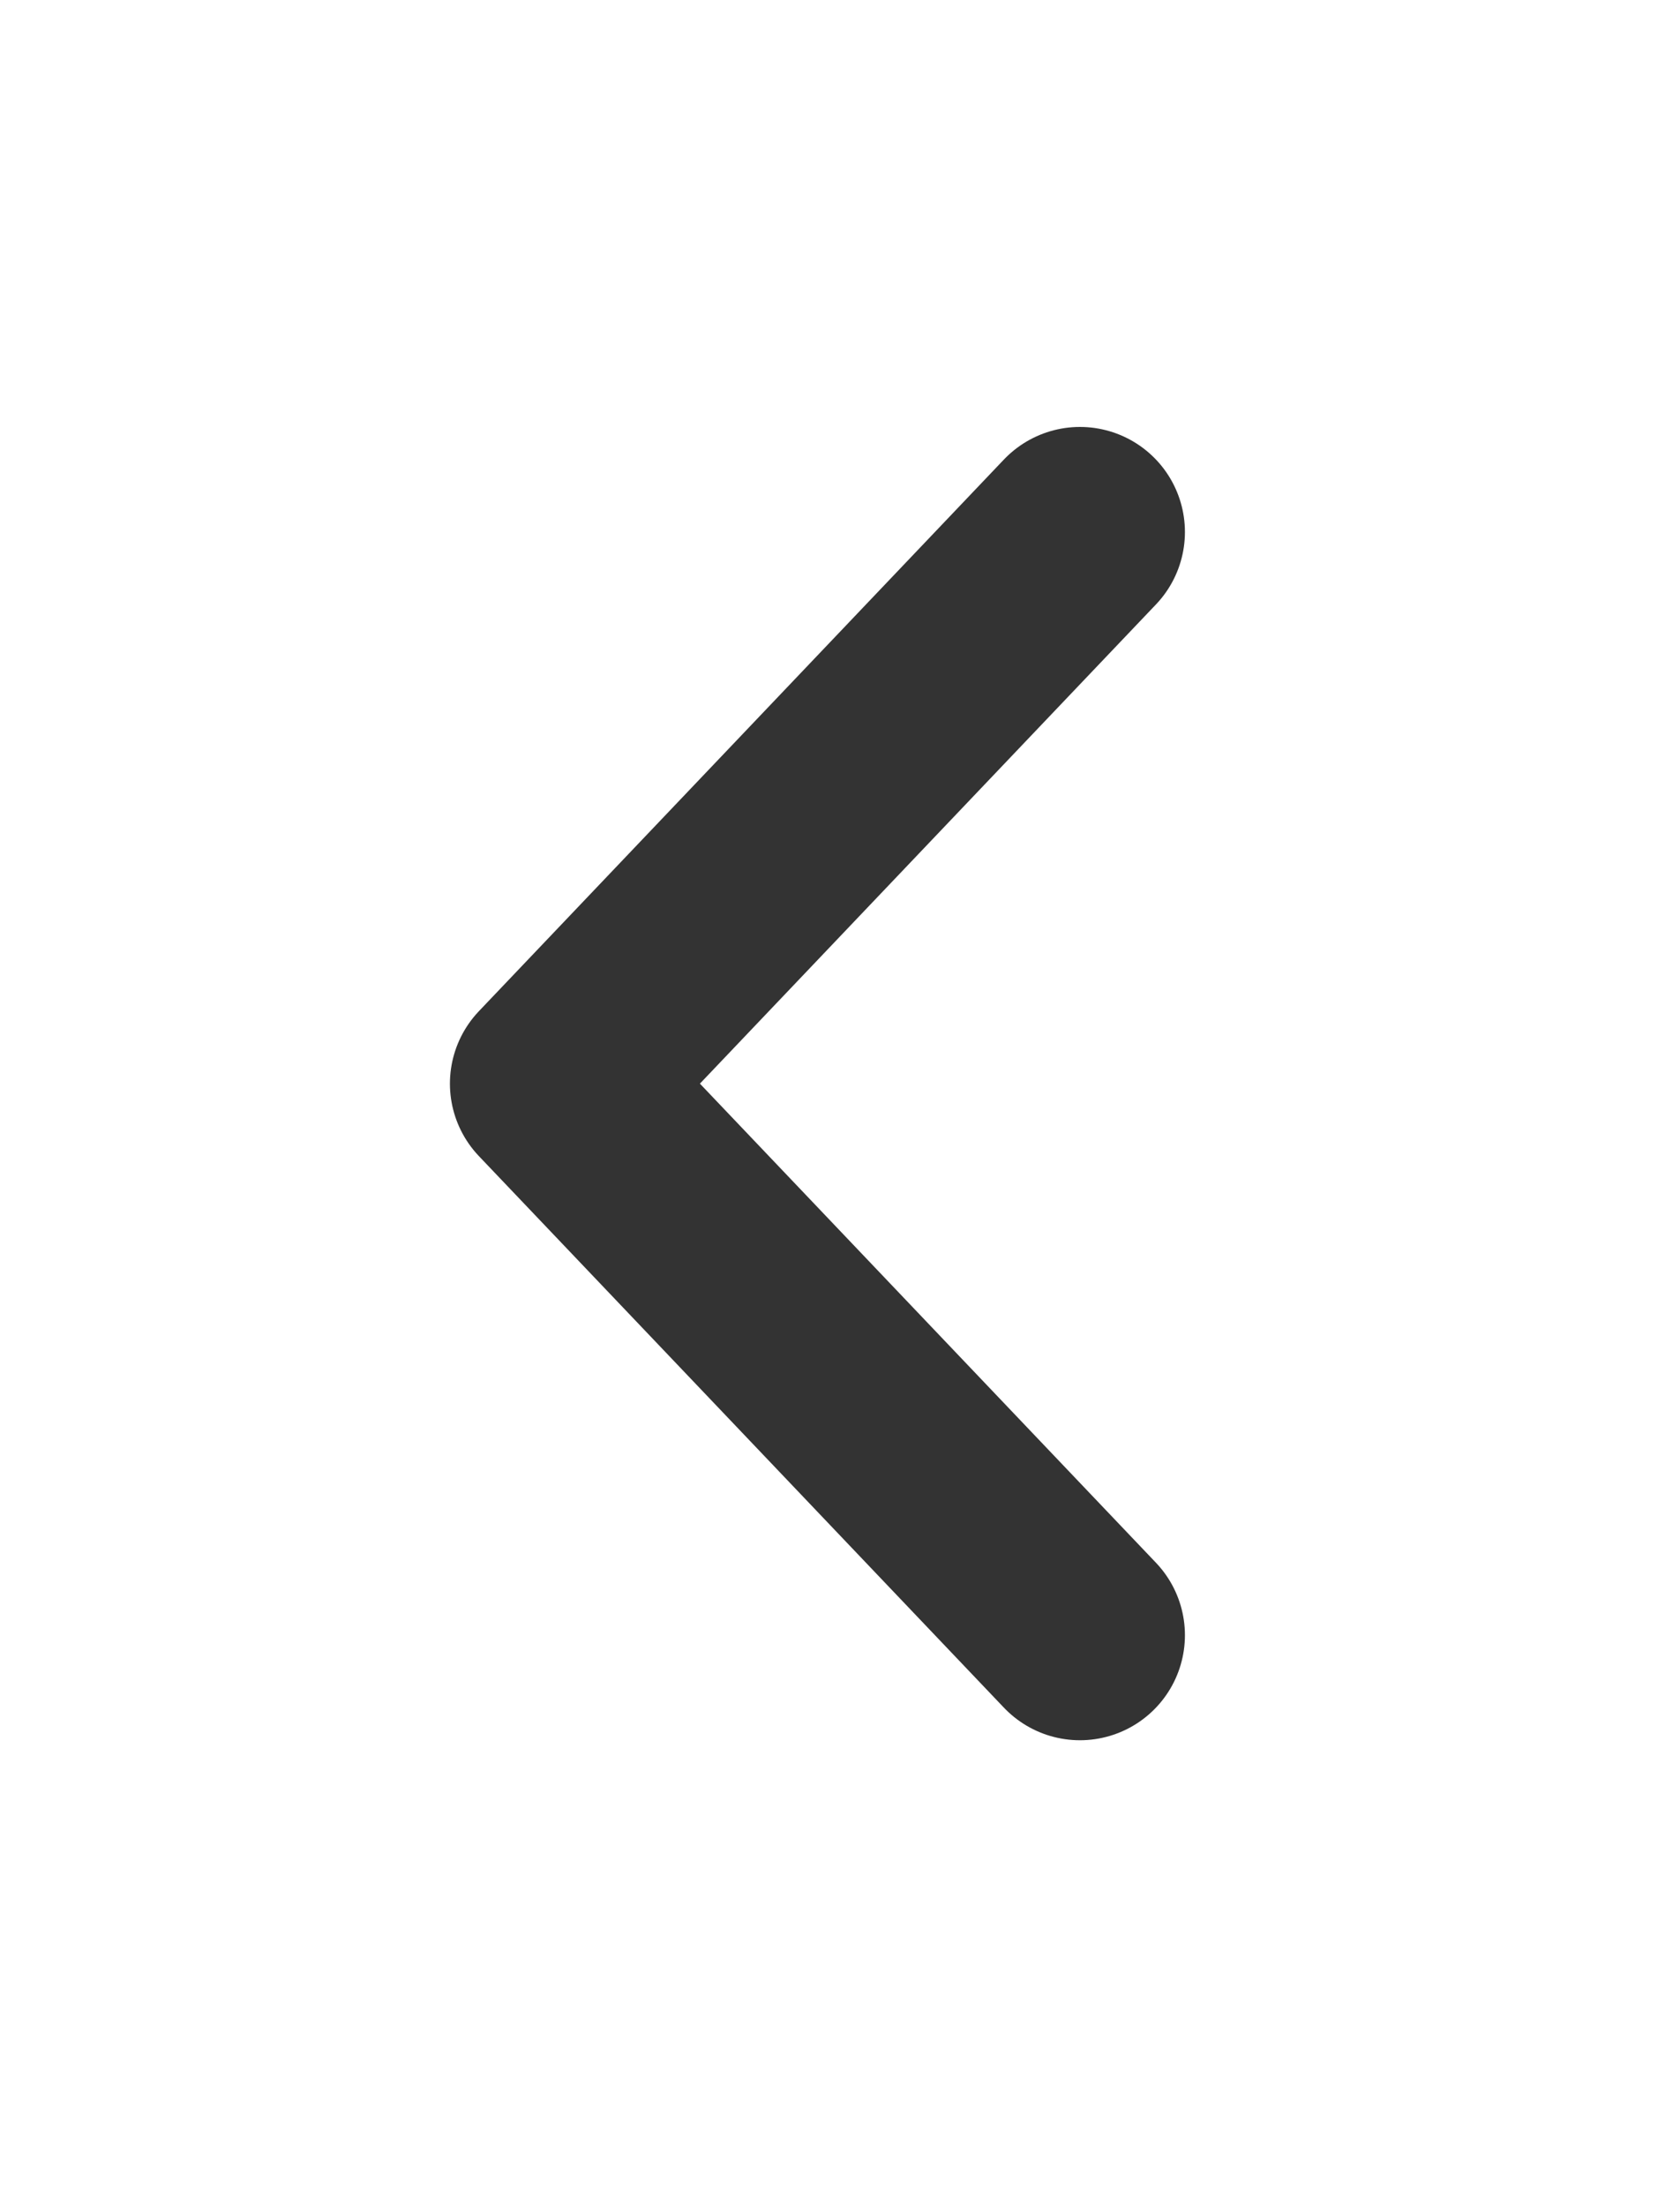 <?xml version="1.0" encoding="UTF-8"?> <svg xmlns="http://www.w3.org/2000/svg" width="16" height="21" viewBox="0 0 16 21" fill="none"> <g filter="url(#filter0_d_587_1277)"> <path d="M10.285 5.064L5.285 10.315L10.285 15.565" stroke="#333333" stroke-width="2" stroke-linecap="round" stroke-linejoin="round"></path> </g> <defs> <filter id="filter0_d_587_1277" x="0.285" y="0.064" width="15" height="20.5" filterUnits="userSpaceOnUse" color-interpolation-filters="sRGB"> <feFlood flood-opacity="0" result="BackgroundImageFix"></feFlood> <feColorMatrix in="SourceAlpha" type="matrix" values="0 0 0 0 0 0 0 0 0 0 0 0 0 0 0 0 0 0 127 0" result="hardAlpha"></feColorMatrix> <feOffset></feOffset> <feGaussianBlur stdDeviation="2"></feGaussianBlur> <feComposite in2="hardAlpha" operator="out"></feComposite> <feColorMatrix type="matrix" values="0 0 0 0 0 0 0 0 0 0 0 0 0 0 0 0 0 0 0.15 0"></feColorMatrix> <feBlend mode="normal" in2="BackgroundImageFix" result="effect1_dropShadow_587_1277"></feBlend> <feBlend mode="normal" in="SourceGraphic" in2="effect1_dropShadow_587_1277" result="shape"></feBlend> </filter> </defs> </svg> 